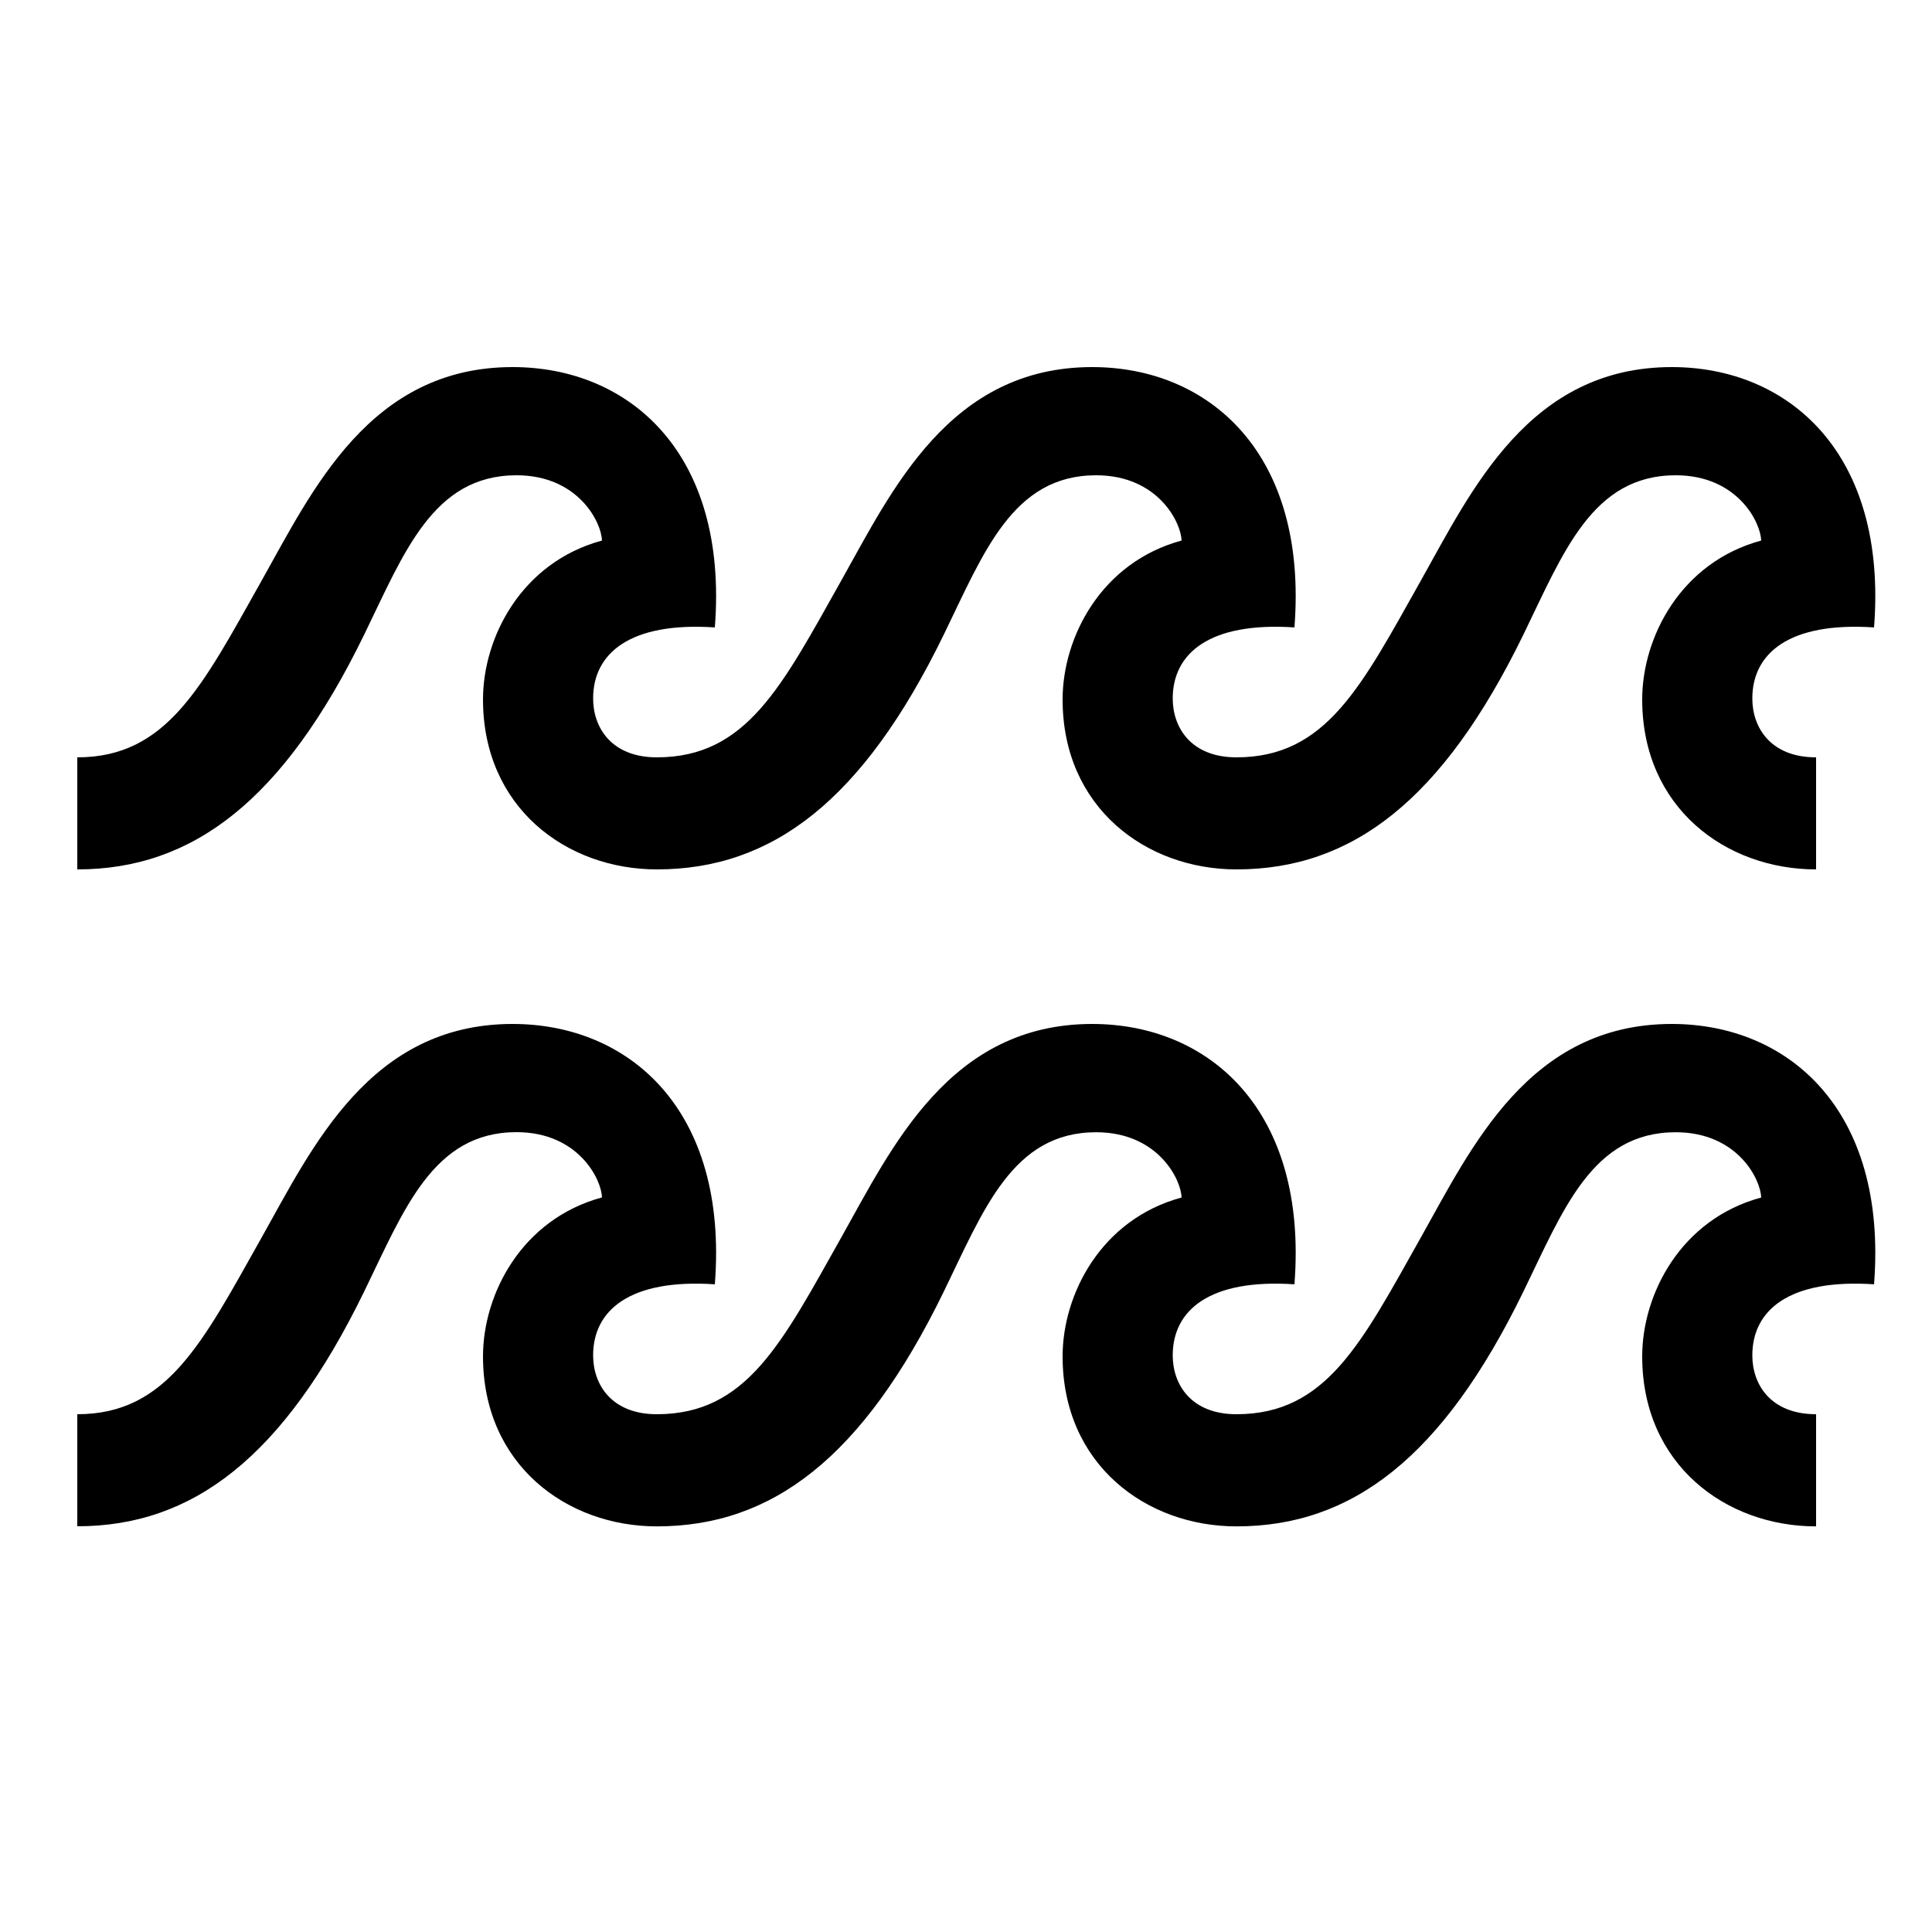 <?xml version="1.0" encoding="UTF-8"?> <svg xmlns="http://www.w3.org/2000/svg" id="icon" viewBox="0 0 1000 1000"><path d="M188.47,328.54c20.7-42.47,35.64-82.54,78.87-82.54,32.09,0,44.06,24.59,44.23,33.79C270,291.05,250,329.84,250,362.05c0,56,43.27,87.95,90,87.95,59.74,0,106.62-35.58,148.47-121.46,20.7-42.47,35.64-82.54,78.87-82.54,32.09,0,44.06,24.59,44.23,33.79C570,291.05,550,329.84,550,362.05c0,56,43.27,87.95,90,87.95,59.74,0,106.62-35.58,148.47-121.46,20.7-42.47,35.64-82.54,78.87-82.54,32.09,0,44.06,24.59,44.23,33.79C870,291.05,850,329.84,850,362.05c0,56,43.27,87.95,90,87.95V392c-23.45,0-33-15.34-33-30.46,0-23.28,18.86-39.73,63-36.79C977.08,234.18,925.42,190,865.34,190c-74,0-103.67,63.85-130.09,110.84C704.7,355.16,686.49,392,640,392c-23.45,0-33-15.34-33-30.46,0-23.28,18.86-39.73,63-36.79C677.08,234.18,625.42,190,565.34,190c-74,0-103.67,63.85-130.09,110.84C404.7,355.16,386.49,392,340,392c-23.45,0-33-15.34-33-30.46,0-23.28,18.86-39.73,63-36.79C377.08,234.18,325.42,190,265.34,190c-74,0-103.67,63.85-130.09,110.84C104.7,355.16,86.49,392,40,392v58C99.74,450,146.62,414.42,188.47,328.54Z"></path><path d="M865.34,530c-74,0-103.67,63.85-130.09,110.84C704.7,695.16,686.49,732,640,732c-23.45,0-33-15.34-33-30.46,0-23.28,18.86-39.73,63-36.79C677.08,574.18,625.42,530,565.34,530c-74,0-103.67,63.85-130.09,110.84C404.7,695.16,386.49,732,340,732c-23.45,0-33-15.34-33-30.46,0-23.28,18.86-39.73,63-36.79C377.08,574.18,325.42,530,265.34,530c-74,0-103.67,63.85-130.09,110.84C104.7,695.16,86.49,732,40,732v58c59.74,0,106.62-35.58,148.47-121.46,20.7-42.47,35.64-82.54,78.87-82.54,32.09,0,44.06,24.59,44.23,33.79C270,631.05,250,669.84,250,702.05c0,56,43.27,88,90,88,59.74,0,106.62-35.58,148.47-121.46,20.7-42.47,35.64-82.54,78.87-82.54,32.09,0,44.06,24.59,44.23,33.79C570,631.05,550,669.84,550,702.05c0,56,43.27,88,90,88,59.74,0,106.62-35.58,148.47-121.46,20.7-42.47,35.64-82.54,78.87-82.54,32.09,0,44.06,24.59,44.23,33.79C870,631.05,850,669.84,850,702.05c0,56,43.27,88,90,88V732c-23.45,0-33-15.34-33-30.46,0-23.28,18.86-39.73,63-36.79C977.08,574.18,925.42,530,865.34,530Z"></path></svg> 